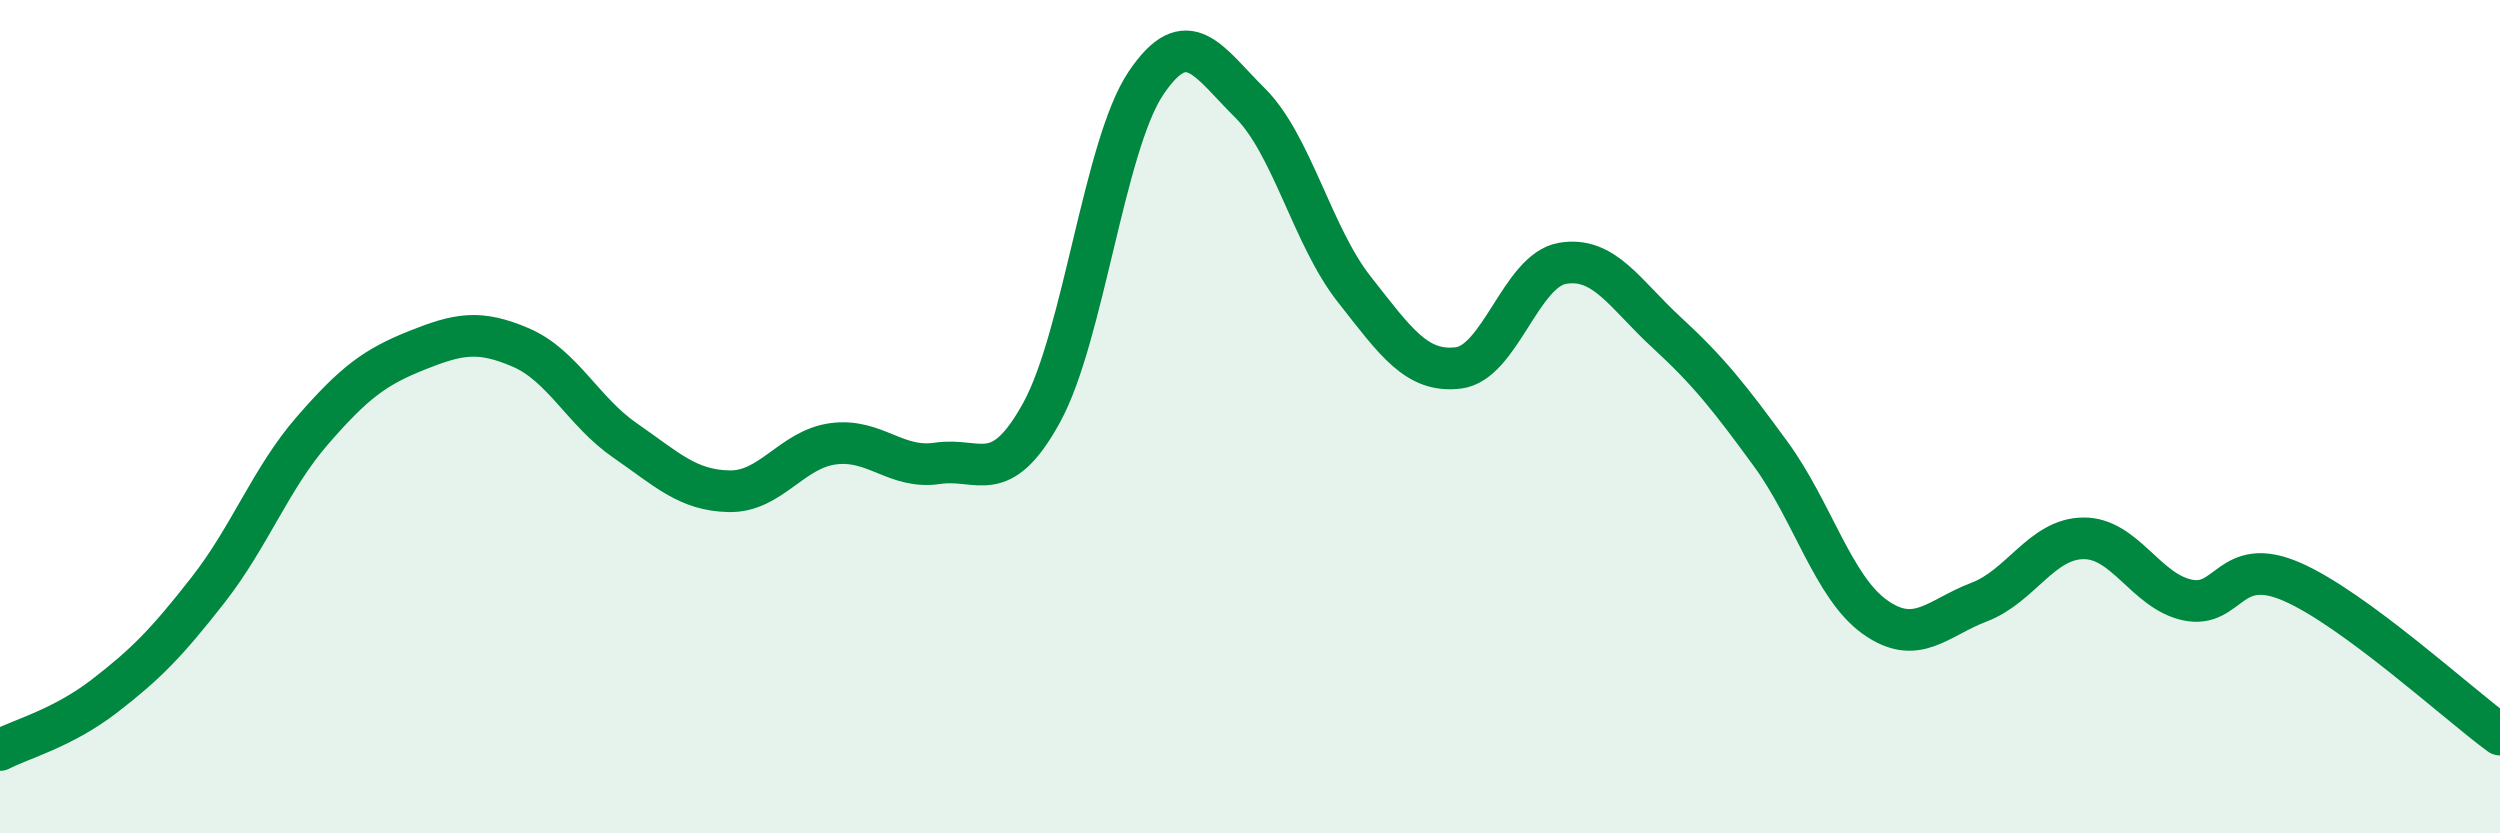 
    <svg width="60" height="20" viewBox="0 0 60 20" xmlns="http://www.w3.org/2000/svg">
      <path
        d="M 0,18 C 0.5,17.74 1.5,17.48 2.5,16.71 C 3.5,15.94 4,15.43 5,14.15 C 6,12.87 6.5,11.48 7.5,10.33 C 8.5,9.18 9,8.81 10,8.41 C 11,8.01 11.5,7.91 12.5,8.34 C 13.5,8.77 14,9.88 15,10.57 C 16,11.26 16.5,11.77 17.5,11.79 C 18.5,11.81 19,10.78 20,10.65 C 21,10.52 21.5,11.27 22.5,11.12 C 23.5,10.97 24,11.72 25,9.9 C 26,8.08 26.5,3.49 27.5,2 C 28.5,0.51 29,1.48 30,2.47 C 31,3.46 31.5,5.67 32.5,6.94 C 33.5,8.21 34,8.95 35,8.83 C 36,8.71 36.5,6.49 37.5,6.32 C 38.5,6.15 39,7.06 40,7.98 C 41,8.9 41.5,9.53 42.5,10.9 C 43.5,12.27 44,14.1 45,14.81 C 46,15.52 46.5,14.83 47.5,14.45 C 48.5,14.07 49,12.93 50,12.92 C 51,12.91 51.5,14.19 52.5,14.4 C 53.5,14.61 53.5,13.31 55,13.96 C 56.5,14.61 59,16.9 60,17.63L60 20L0 20Z"
        fill="#008740"
        opacity="0.1"
        stroke-linecap="round"
        stroke-linejoin="round"
      />
      <path
        d="M 0,18 C 0.5,17.74 1.5,17.48 2.5,16.71 C 3.5,15.94 4,15.43 5,14.15 C 6,12.87 6.5,11.48 7.5,10.33 C 8.5,9.18 9,8.81 10,8.41 C 11,8.01 11.5,7.91 12.5,8.34 C 13.5,8.77 14,9.88 15,10.57 C 16,11.26 16.5,11.77 17.5,11.79 C 18.5,11.81 19,10.78 20,10.65 C 21,10.52 21.5,11.27 22.5,11.12 C 23.5,10.97 24,11.72 25,9.9 C 26,8.08 26.5,3.49 27.5,2 C 28.5,0.51 29,1.48 30,2.47 C 31,3.46 31.5,5.67 32.5,6.94 C 33.5,8.21 34,8.95 35,8.83 C 36,8.71 36.5,6.49 37.5,6.32 C 38.5,6.15 39,7.06 40,7.98 C 41,8.9 41.5,9.53 42.5,10.9 C 43.5,12.27 44,14.1 45,14.81 C 46,15.52 46.5,14.83 47.5,14.45 C 48.5,14.07 49,12.93 50,12.92 C 51,12.91 51.5,14.19 52.5,14.4 C 53.5,14.61 53.5,13.31 55,13.96 C 56.5,14.61 59,16.9 60,17.63"
        stroke="#008740"
        stroke-width="1"
        fill="none"
        stroke-linecap="round"
        stroke-linejoin="round"
      />
    </svg>
  